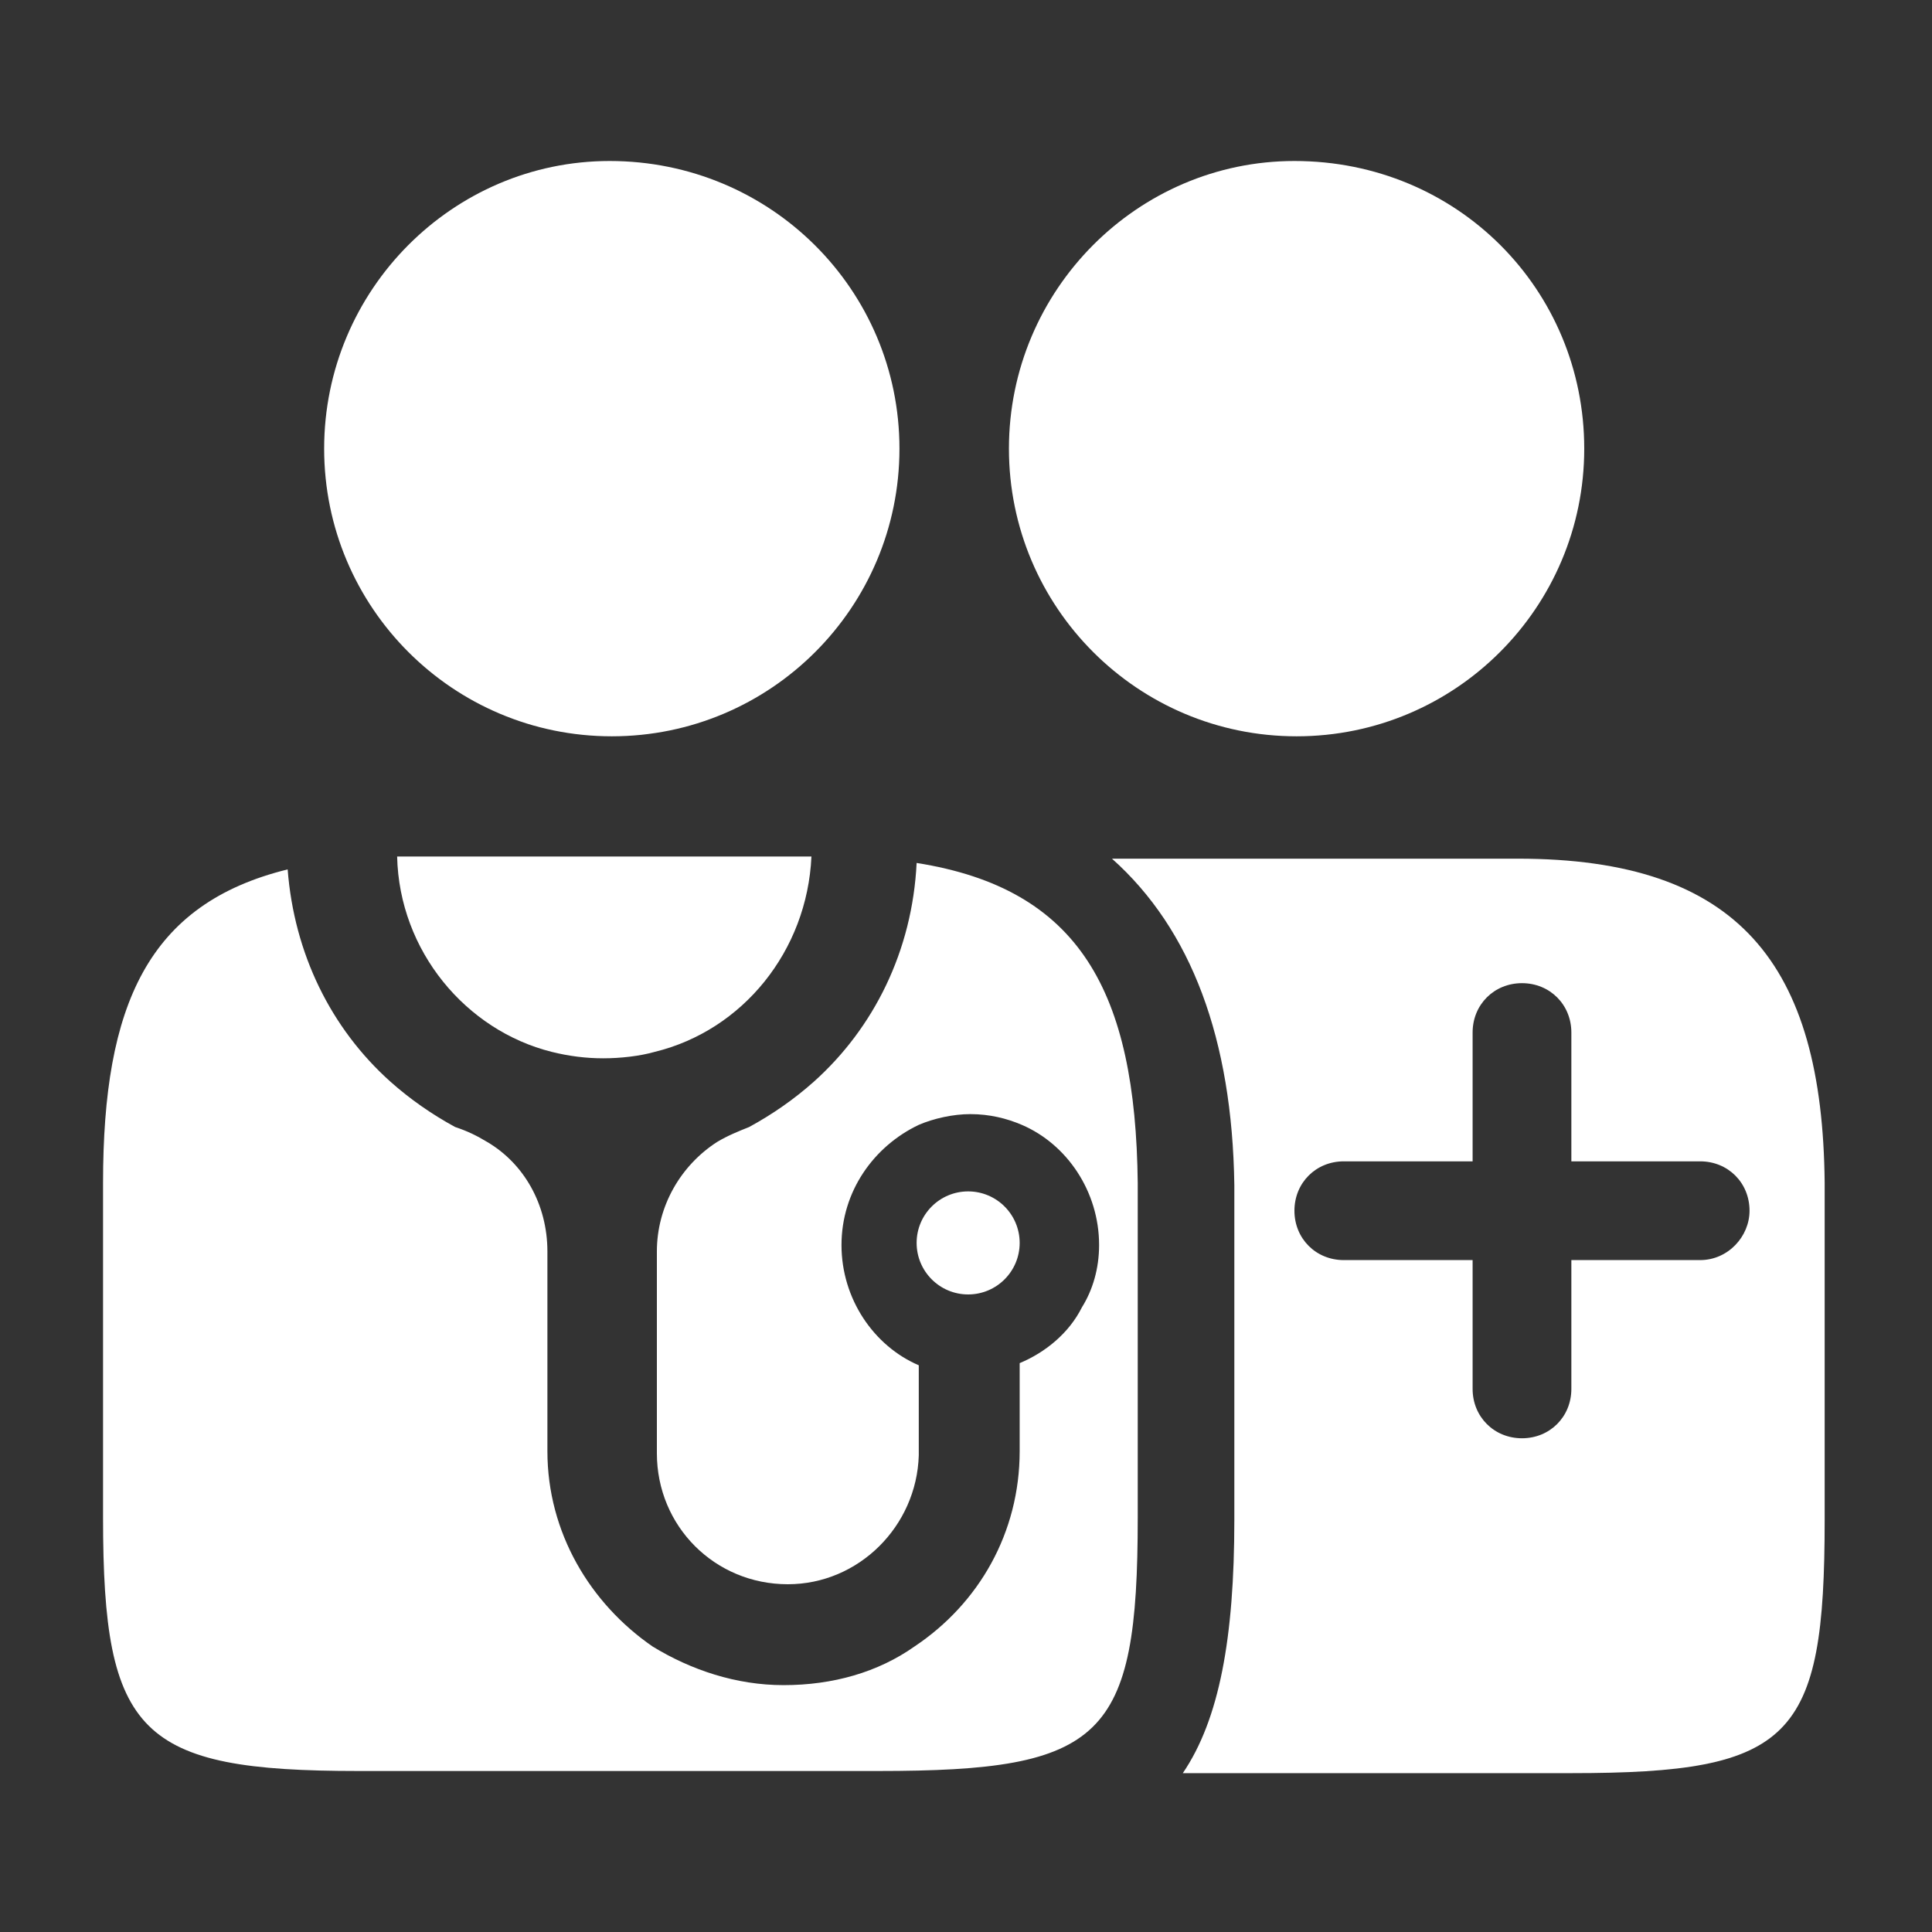 <svg id="Layer_1" xmlns="http://www.w3.org/2000/svg" viewBox="0 0 90 90"><rect x="0" y="0" width="90" height="90" fill="#333333" stroke="none"/><style>.st0{fill:#fff}</style><title>mmc team icoon</title><path class="st0" d="M73.8 20.9c0 7.4-6 13.4-13.4 13.4S47 28.3 47 20.9 53 7.5 60.3 7.5c7.6 0 13.5 6 13.5 13.4M25.7 49c.8.2 1.6.3 2.4.3.8 0 1.7-.1 2.4-.3 4.1-1 7.1-4.7 7.3-9.1H18.5c.1 4.4 3.2 8.1 7.2 9.1z"/><path class="st0" d="M42.7 40.2c-.2 4.1-2 7.7-4.8 10.2-.9.8-1.9 1.5-3 2.1-.5.2-1 .4-1.5.7-1.7 1.1-2.8 3-2.8 5.1v9.4c0 3.4 2.7 6.1 6.1 6.1 3.3 0 6-2.7 6.1-6v-4.2c-2.1-.9-3.6-3.1-3.6-5.6 0-2.5 1.5-4.6 3.6-5.6.7-.3 1.6-.5 2.4-.5.9 0 1.7.2 2.4.5 2.1.9 3.6 3.1 3.6 5.6 0 1.1-.3 2.1-.8 2.9-.6 1.2-1.7 2.1-2.9 2.6v4.1c0 3.8-1.9 7.1-4.9 9.1-1.7 1.2-3.8 1.8-6.1 1.8-2.2 0-4.3-.7-6.1-1.8-2.9-2-4.9-5.3-4.9-9.1v-9.3c0-2.2-1.1-4.1-2.8-5.1-.5-.3-.9-.5-1.5-.7-1.1-.6-2.1-1.3-3-2.1-2.8-2.5-4.5-6-4.8-9.9-6.5 1.6-8.6 6.3-8.6 14.6v15.6c0 10.1 1.7 11.8 11.9 11.8h24.2C51.4 82.5 53 81 53 70.7V55.1c-.1-8.9-2.7-13.7-10.3-14.9z"/><circle class="st0" cx="45.1" cy="57.9" r="2.4"/><path class="st0" d="M41.9 20.9c0 7.4-6 13.4-13.4 13.4s-13.4-6-13.4-13.4 6-13.4 13.3-13.4c7.5 0 13.5 6 13.5 13.4M70.7 40H51.8c3.7 3.3 5.6 8.4 5.7 15.2v15.6c0 5.5-.7 9.3-2.4 11.8h18.1C83.5 82.6 85 81 85 70.8V55.1C84.9 44.9 81 40 70.7 40zm8.5 18.7h-6v6c0 1.3-1 2.3-2.3 2.3-1.3 0-2.3-1-2.3-2.3v-6h-6c-1.3 0-2.3-1-2.3-2.3 0-1.3 1-2.3 2.3-2.3h6v-6c0-1.3 1-2.3 2.3-2.3 1.3 0 2.3 1 2.3 2.3v6h6c1.3 0 2.3 1 2.3 2.3 0 1.2-1 2.3-2.3 2.3z"/></svg>